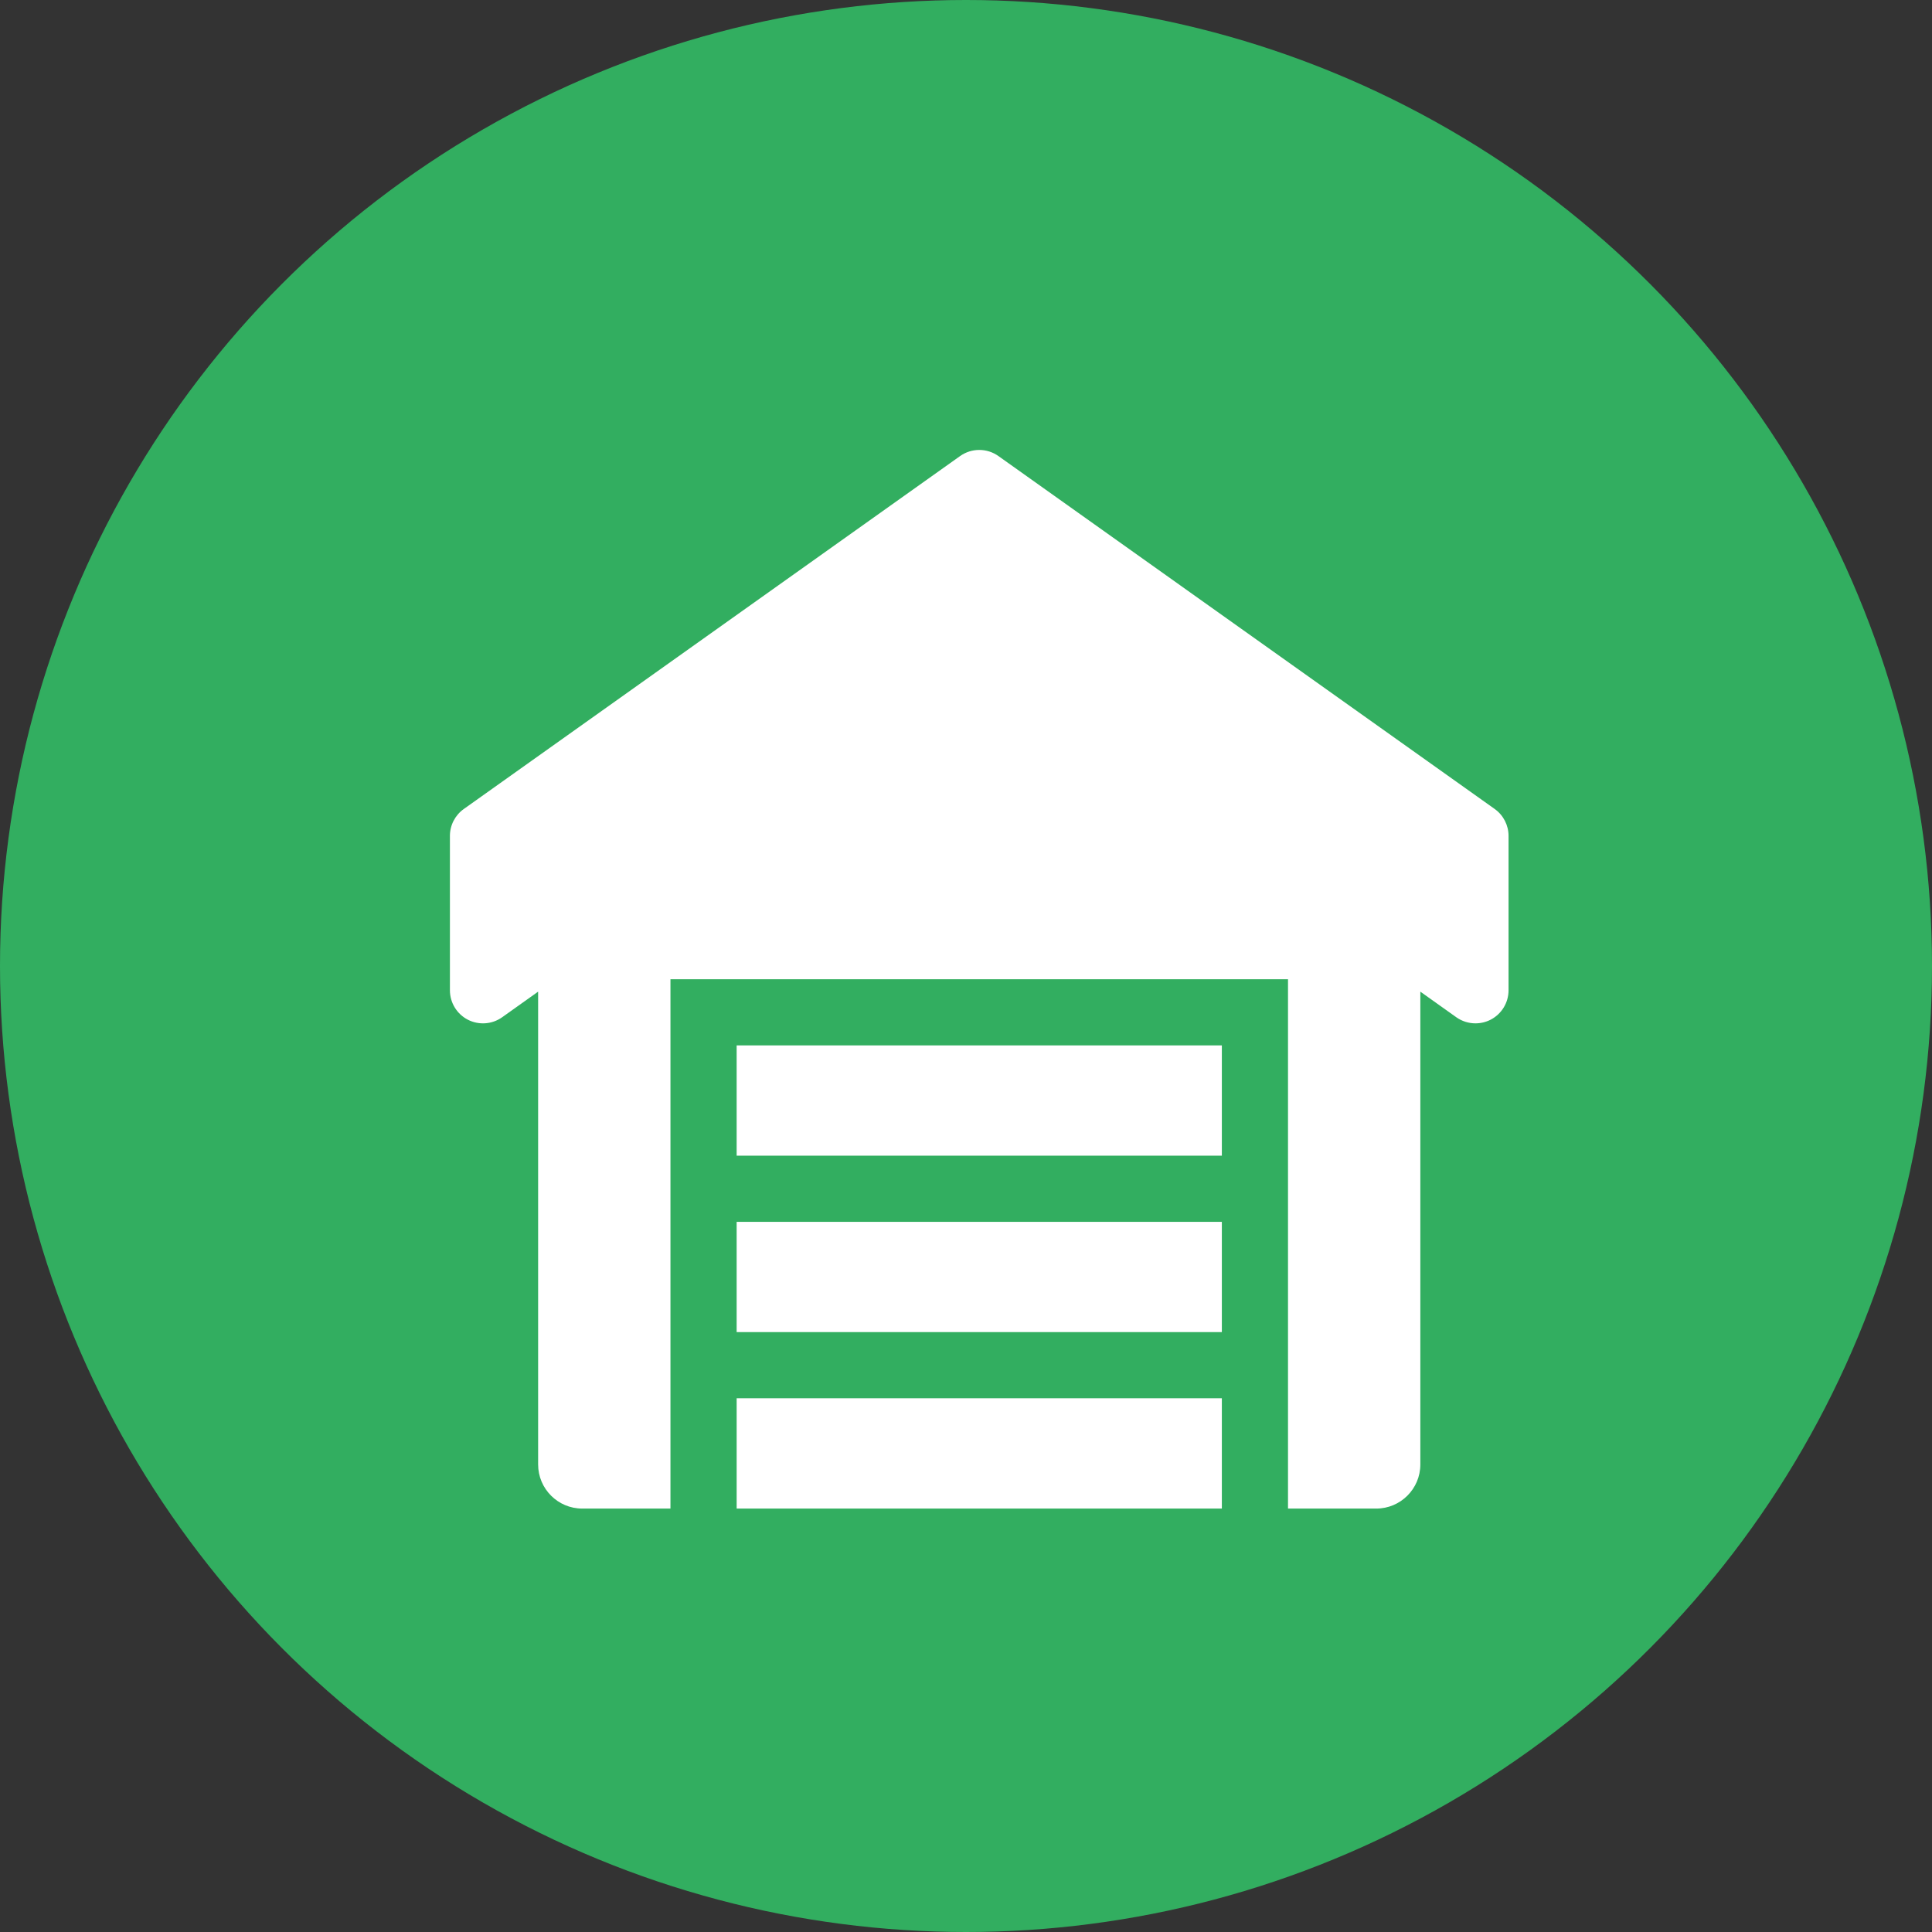 <?xml version="1.0" encoding="UTF-8"?> <svg xmlns="http://www.w3.org/2000/svg" width="73" height="73" viewBox="0 0 73 73" fill="none"><rect x="0" y="0" width="73" height="73" fill="#333333" stroke="none"/> <circle cx="36.5" cy="36.5" r="36.5" fill="#32AE60"></circle> <g clip-path="url(#clip0)"> <path d="M56.475 30.566L37.725 17.232C37.292 16.924 36.71 16.924 36.277 17.232L17.527 30.566C17.197 30.799 17 31.179 17 31.584V37.417C17 37.886 17.262 38.314 17.677 38.529C18.093 38.742 18.592 38.707 18.973 38.437L20.333 37.469V55.334C20.333 56.254 21.08 57.001 22 57.001H25.333V37.001H48.667V57.001H52C52.92 57.001 53.667 56.254 53.667 55.334V37.469L55.025 38.436C55.242 38.589 55.495 38.667 55.75 38.667C55.947 38.667 56.142 38.621 56.323 38.529C56.738 38.314 57 37.886 57 37.417V31.584C57 31.179 56.803 30.799 56.475 30.566Z" fill="white"></path> <path d="M27.834 52.833H46.167V57H27.834V52.833Z" fill="white"></path> <path d="M27.834 46.167H46.167V50.333H27.834V46.167Z" fill="white"></path> <path d="M27.834 39.5H46.167V43.667H27.834V39.5Z" fill="white"></path> </g> <defs> <clipPath id="clip0"> <rect width="40" height="40" fill="white" transform="translate(17 17)"></rect> </clipPath> </defs> </svg> 